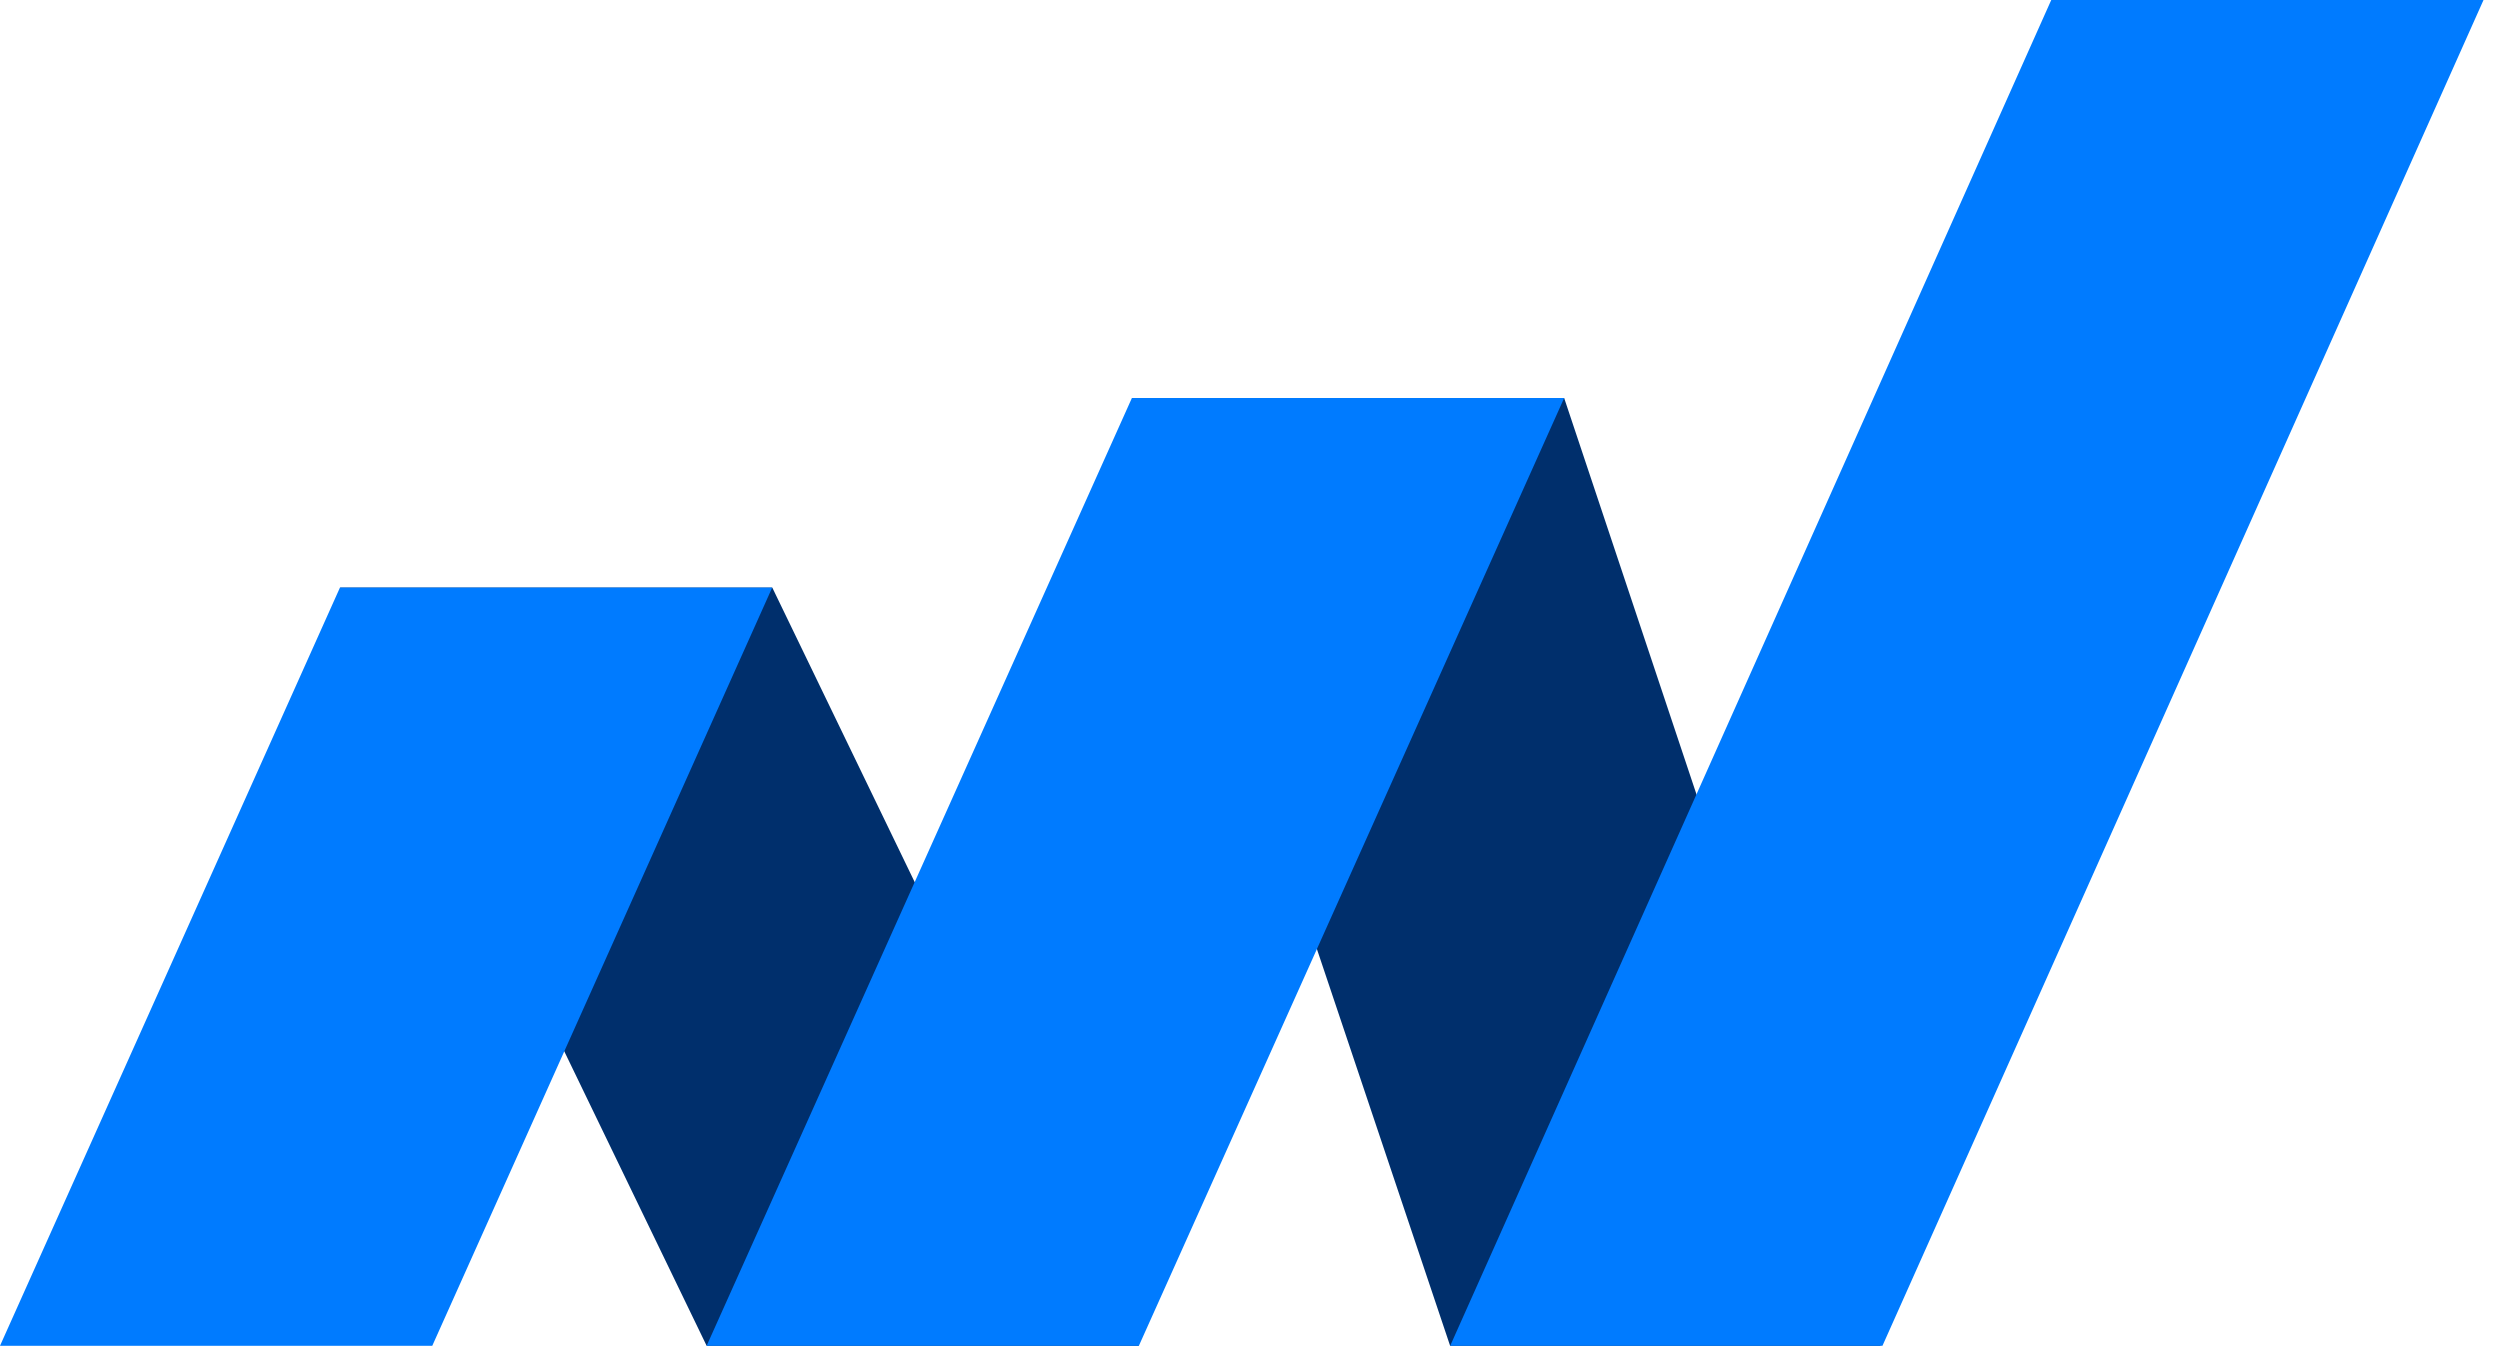 <svg width="106" height="58" viewBox="0 0 106 58" fill="none" xmlns="http://www.w3.org/2000/svg">
<g id="Group 770">
<path id="Vector" d="M47.992 16.875H66.32L79.737 57.062H61.485L47.992 16.875Z" fill="#002F6C"/>
<path id="Vector_2" d="M14.418 24.914H32.745L48.289 57.062H29.962L14.418 24.914Z" fill="#002F6C"/>
<path id="Vector_3" d="M32.741 24.914H14.414L0 57.062H18.328L32.741 24.914Z" fill="#007BFF"/>
<path id="Vector_4" d="M66.321 16.875H47.993L29.961 57.062H48.288L66.321 16.875Z" fill="#007BFF"/>
<path id="Vector_5" d="M105.301 0H86.973L61.488 57.062H79.816L105.301 0Z" fill="#007BFF"/>
</g>
</svg>
